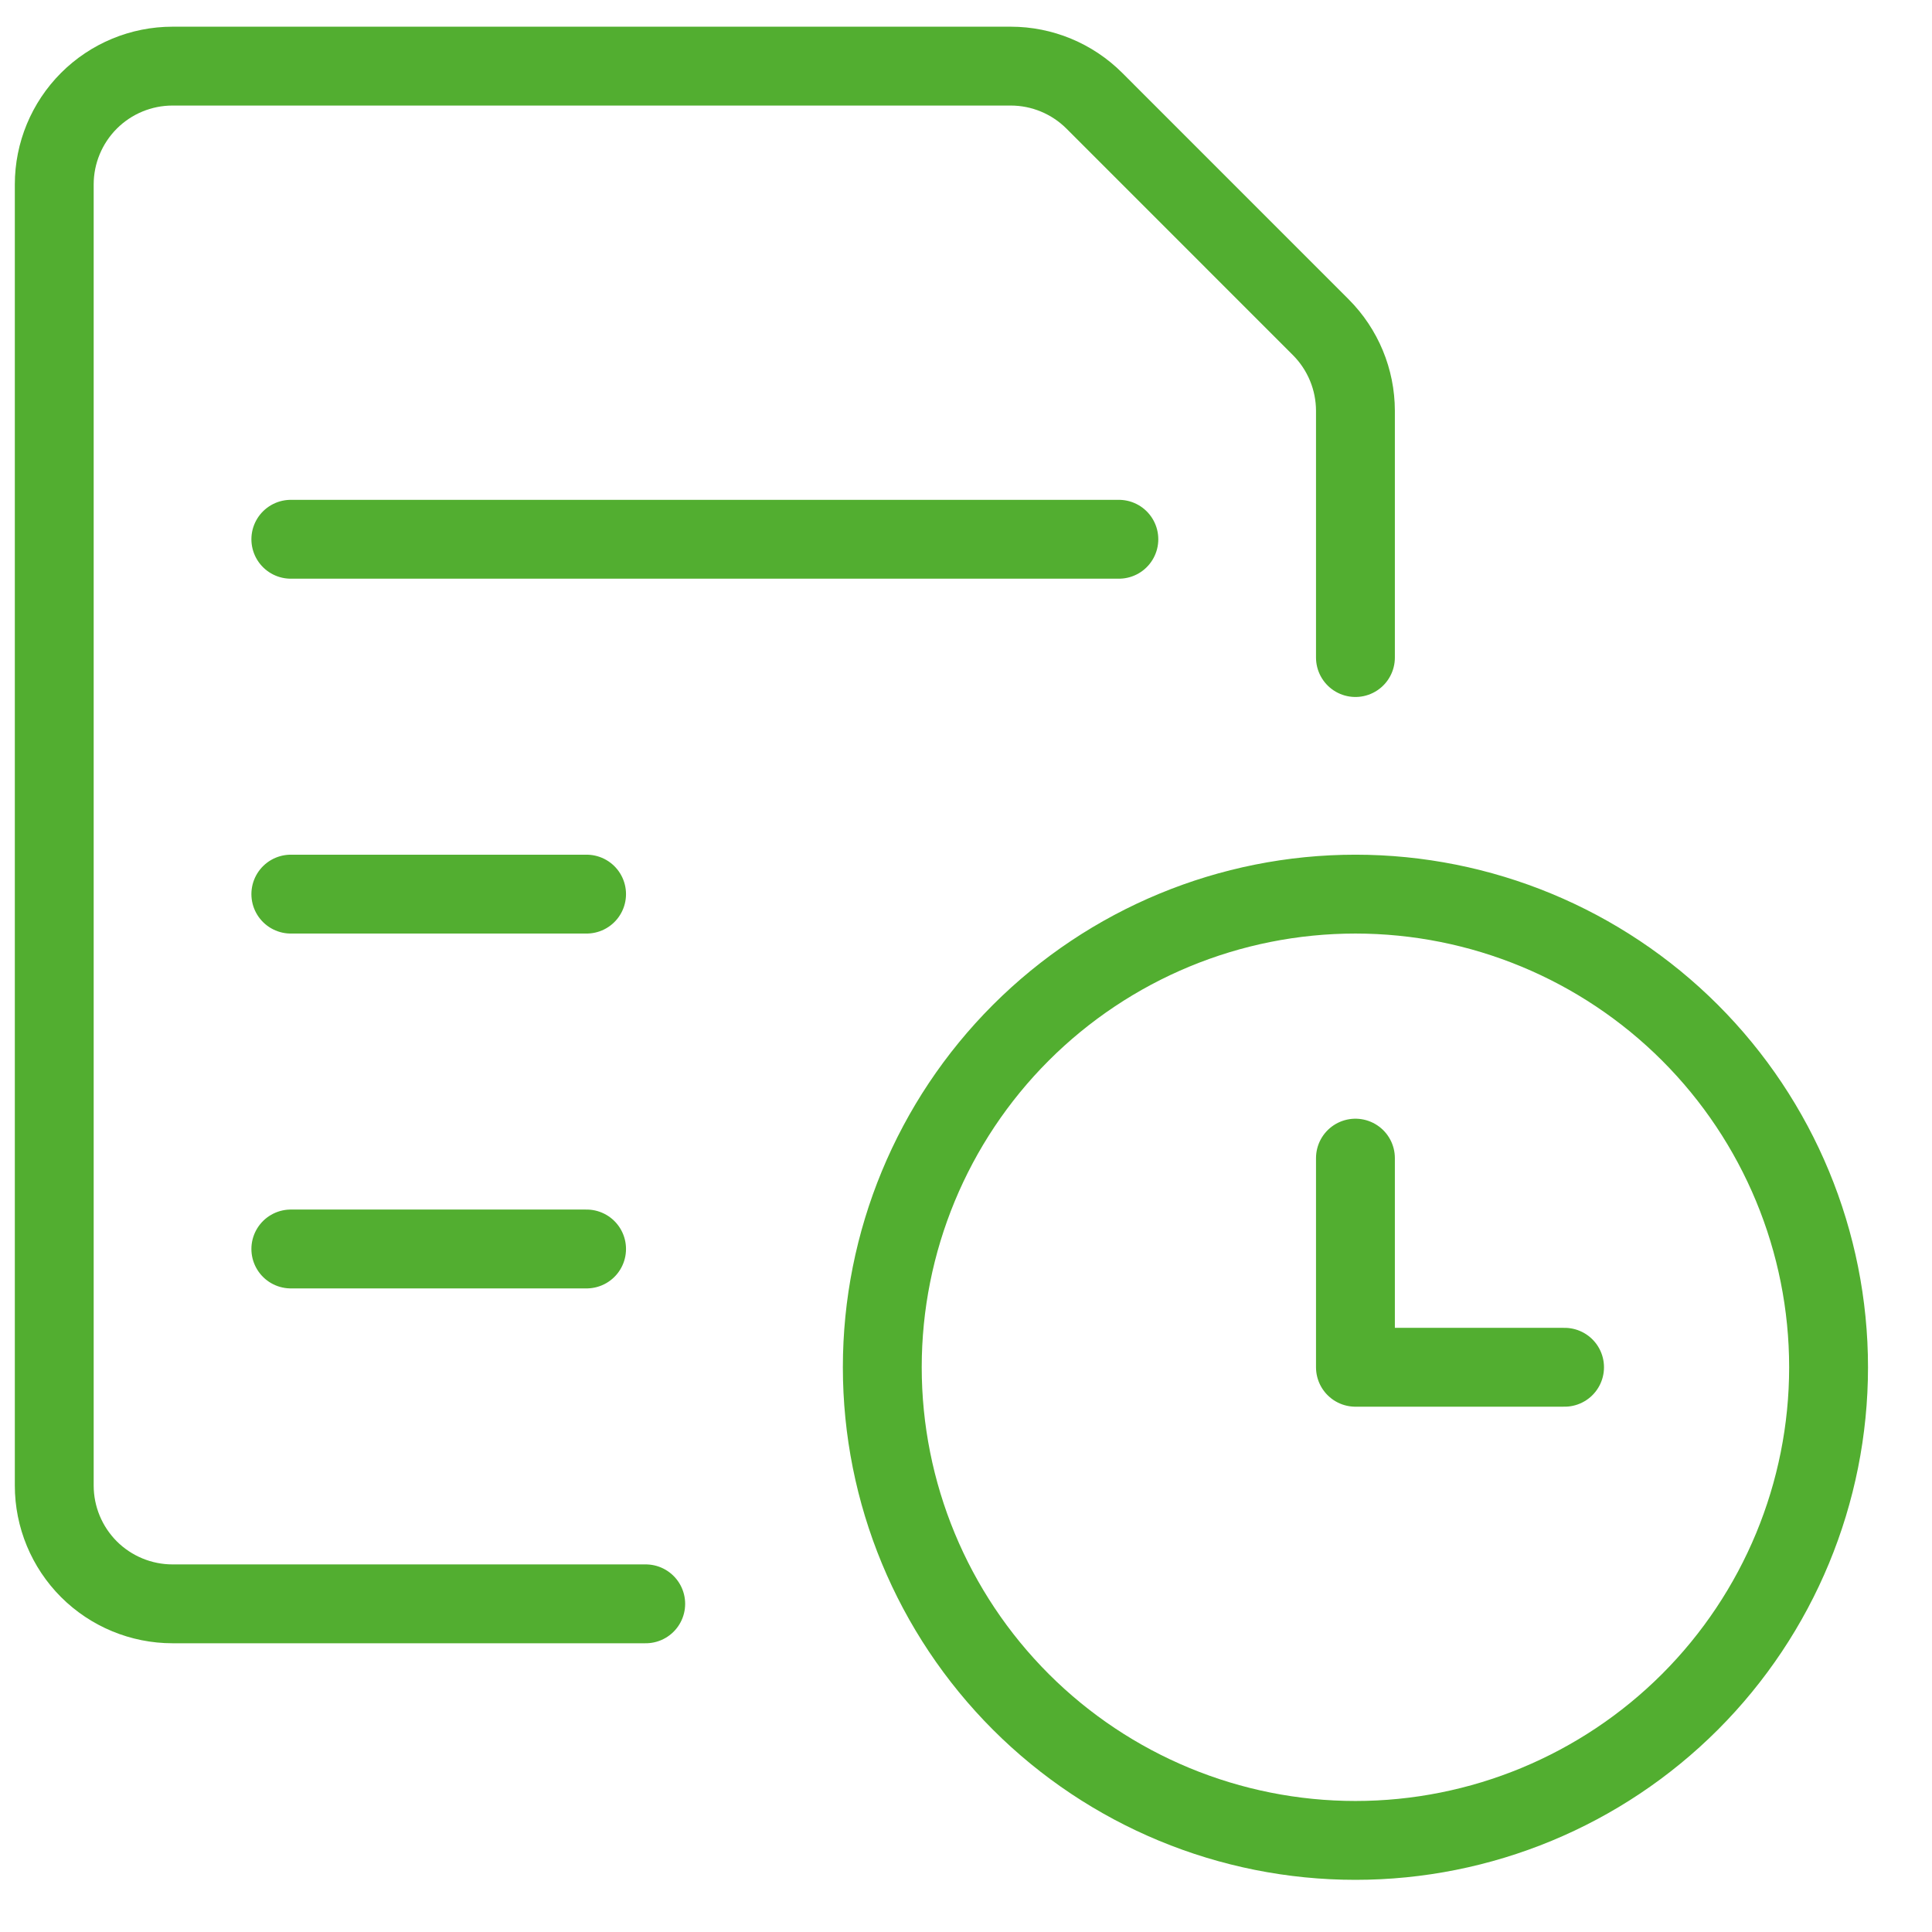 <svg width="49" height="49" viewBox="0 0 49 49" fill="none" xmlns="http://www.w3.org/2000/svg">
<path d="M39.681 34.677H34.377V29.373M16.377 40.677H4.376C3.581 40.677 2.818 40.361 2.255 39.799C1.693 39.236 1.376 38.473 1.376 37.677V4.677C1.376 3.882 1.693 3.119 2.255 2.556C2.818 1.993 3.581 1.677 4.376 1.677H25.634C26.43 1.677 27.192 1.993 27.755 2.555L33.498 8.299C34.06 8.862 34.376 9.624 34.377 10.419V16.677M7.376 13.677H28.377M7.376 22.677H14.877M7.376 31.677H14.877M22.377 34.677C22.377 37.86 23.641 40.912 25.891 43.163C28.142 45.413 31.194 46.677 34.377 46.677C37.559 46.677 40.611 45.413 42.862 43.163C45.112 40.912 46.377 37.86 46.377 34.677C46.377 31.495 45.112 28.442 42.862 26.192C40.611 23.942 37.559 22.677 34.377 22.677C31.194 22.677 28.142 23.942 25.891 26.192C23.641 28.442 22.377 31.495 22.377 34.677Z" stroke="#52AE30" stroke-width="2" stroke-linecap="round" stroke-linejoin="round"/>
</svg>
